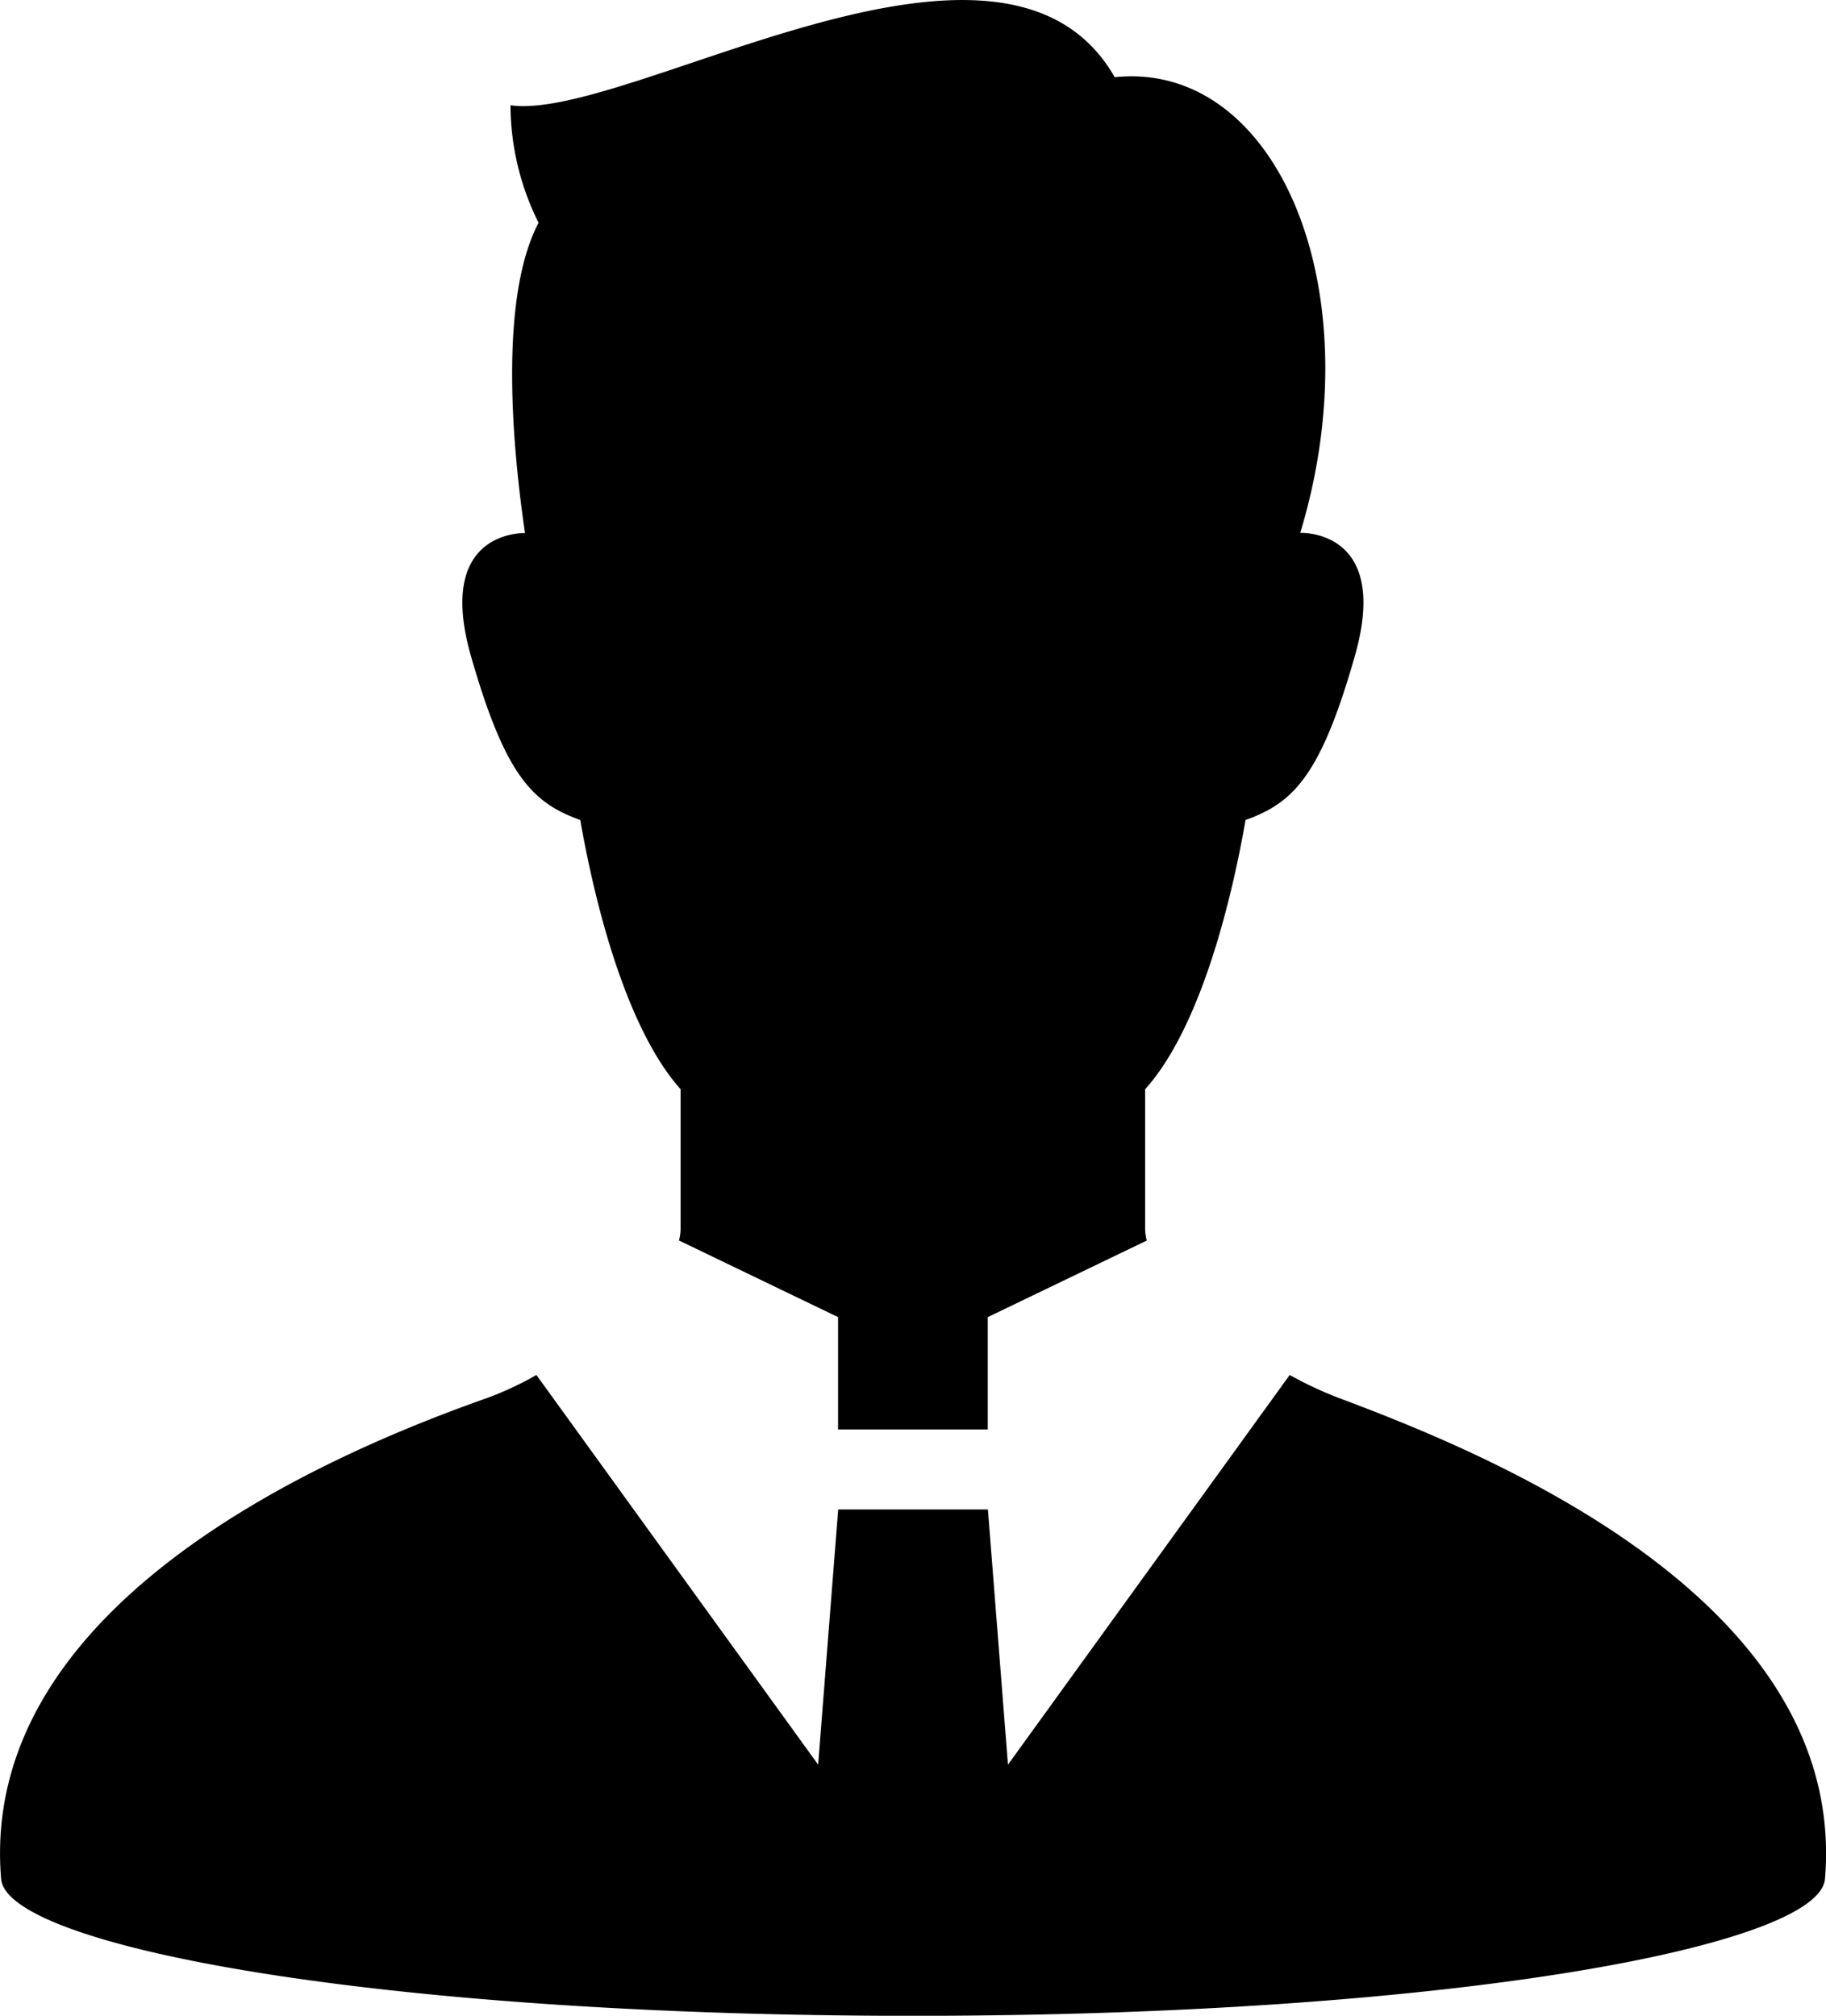 <svg xmlns="http://www.w3.org/2000/svg" width="52.016" height="57.419" viewBox="0 0 52.016 57.419"><g transform="translate(-24.086 0.001)"><path d="M62.21,349.891a10.716,10.716,0,0,1-1.385-.65l-8.026,11.1-.571-7.269H47.963l-.571,7.269-8.026-11.1a9.259,9.259,0,0,1-1.386.65c-4.2,1.48-14.528,5.735-13.862,13.705.16,1.913,10.679,3.9,25.978,3.9s25.817-1.985,25.977-3.9C76.739,355.618,66.386,351.453,62.21,349.891Z" transform="translate(0 -310.076)"/><path d="M144.9,23.356c.584,3.31,1.566,6.23,2.859,7.669v3.991a1.261,1.261,0,0,1-.047.318l4.532,2.183v3.2h4.265v-3.2l4.53-2.181a1.263,1.263,0,0,1-.047-.319V31.025c1.3-1.438,2.277-4.358,2.861-7.669,1.362-.486,2.142-1.265,3.113-4.672,1.035-3.629-1.556-3.505-1.556-3.505,2.1-6.939-.664-13.46-5.285-12.981-3.188-5.577-13.864,1.274-17.212.8a7.55,7.55,0,0,0,.8,3.347c-1.164,2.208-.715,6.611-.386,8.838-.191,0-2.535.021-1.54,3.505C142.762,22.091,143.539,22.87,144.9,23.356Z" transform="translate(-104.285 0)"/></g></svg>